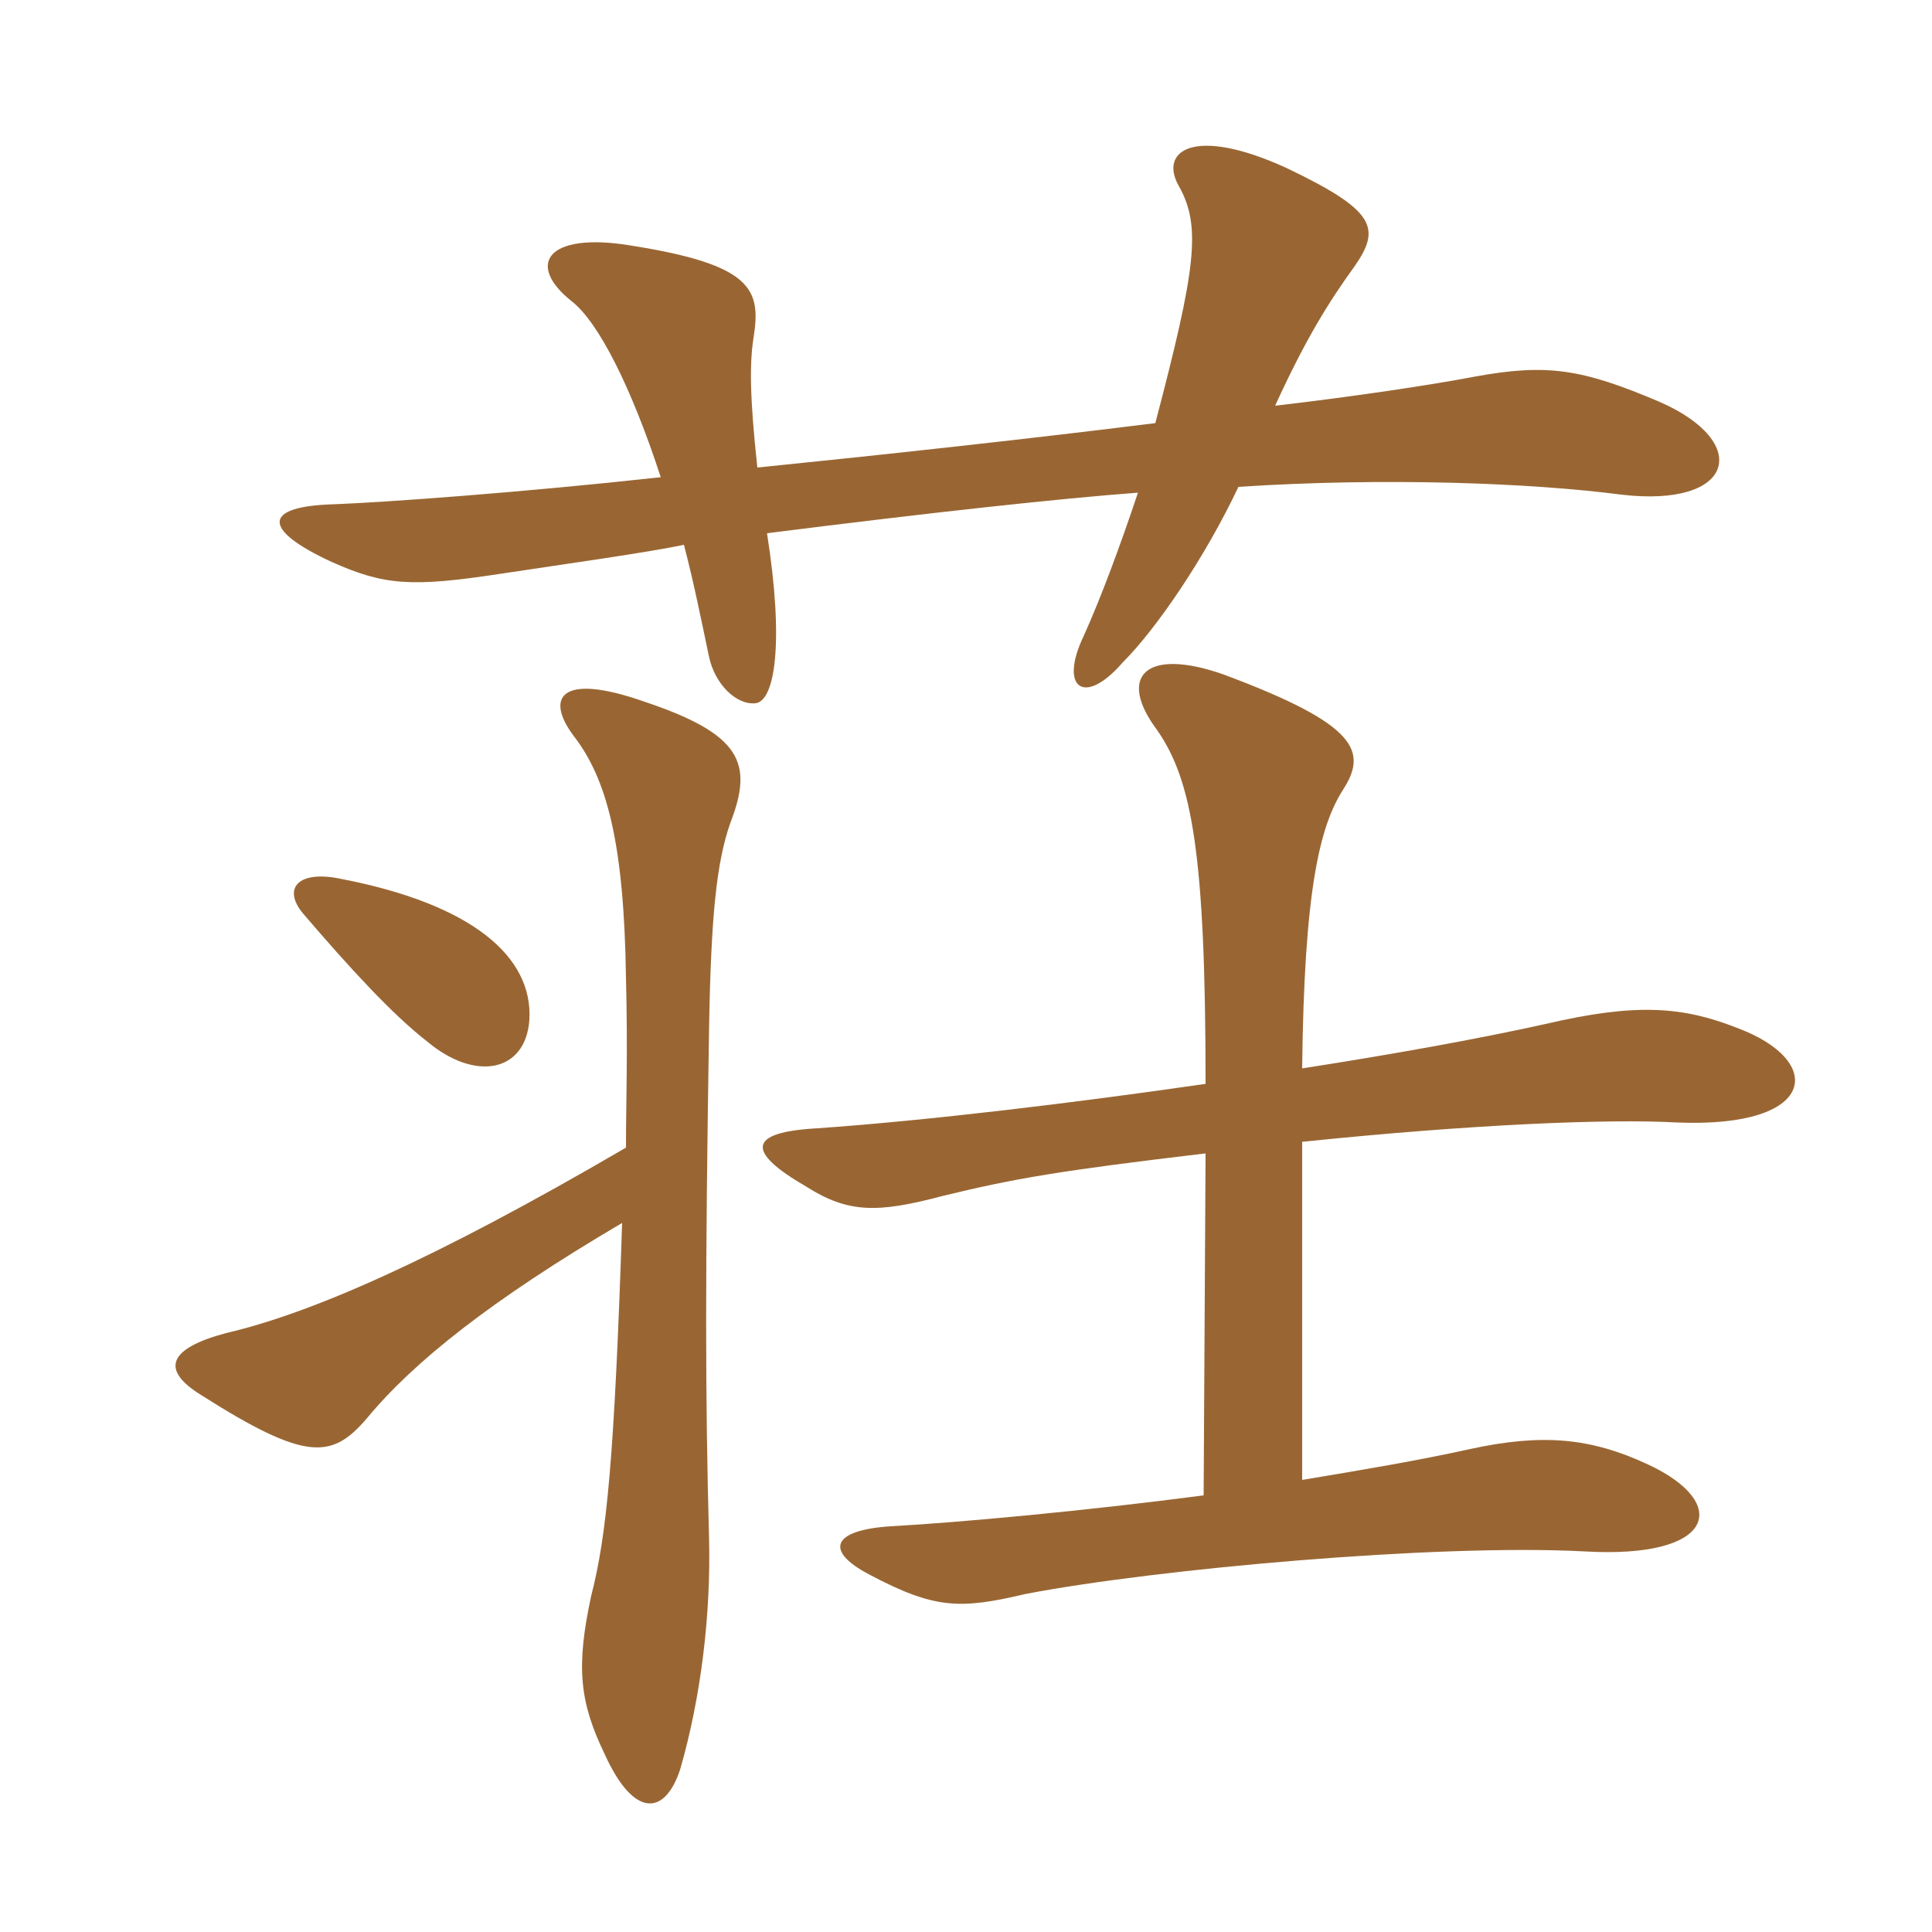 <svg xmlns="http://www.w3.org/2000/svg" xmlns:xlink="http://www.w3.org/1999/xlink" width="150" height="150"><path fill="#996633" padding="10" d="M58.80 36.30C58.20 30.75 58.20 28.20 58.50 26.25C59.10 22.50 58.50 20.55 48.90 19.05C42.45 18 40.80 20.55 44.40 23.40C46.50 25.05 49.05 30.15 51.30 37.05C40.35 38.25 29.85 39 25.95 39.15C20.40 39.30 20.25 41.10 25.80 43.65C29.85 45.45 31.95 45.60 38.85 44.55C43.80 43.80 50.25 42.90 53.10 42.30C53.85 45.15 54.45 48.15 55.05 51C55.50 53.10 57.15 54.75 58.65 54.60C60.15 54.45 60.90 49.95 59.55 41.40C72.60 39.75 82.35 38.70 88.35 38.25C87 42.30 85.50 46.35 84.15 49.35C82.20 53.40 84.15 54.90 87.15 51.45C89.85 48.75 93.60 43.20 96.15 37.80C107.55 37.05 118.95 37.50 125.85 38.40C134.70 39.45 136.05 34.35 128.85 31.20C122.85 28.65 120.15 28.20 114.45 29.25C111.30 29.85 105.45 30.75 99 31.50C101.40 26.25 103.20 23.40 105.15 20.70C107.25 17.70 106.80 16.35 99.90 13.05C92.70 9.75 90 11.70 91.50 14.40C93.30 17.55 92.85 20.85 89.70 32.85C80.10 34.05 69.15 35.25 58.80 36.30ZM48.30 94.95C47.70 113.25 47.10 119.25 45.90 123.90C44.70 129.45 45 132.15 46.95 136.20C49.20 141.15 51.60 141 52.80 137.40C54.45 131.70 55.20 125.25 55.05 119.40C54.75 108.30 54.75 98.85 55.05 79.95C55.20 70.95 55.65 66.90 56.70 63.90C58.50 59.25 57.60 57 49.95 54.45C43.50 52.20 42.30 54.15 44.55 57.15C47.10 60.45 48.45 65.40 48.60 75.90C48.75 81.75 48.60 85.65 48.60 89.10C33.45 97.95 24 102 17.55 103.50C13.05 104.70 12.45 106.35 15.60 108.30C23.85 113.55 25.80 113.25 28.50 110.10C32.10 105.75 38.10 100.95 48.30 94.95ZM41.10 79.20C41.40 74.25 36.60 70.20 26.55 68.25C23.10 67.50 21.90 69 23.55 70.95C27.15 75.15 30.45 78.75 33.15 80.85C36.90 84 40.80 83.25 41.10 79.20ZM93.45 116.10C84.30 117.30 74.55 118.20 69.15 118.50C64.50 118.80 64.05 120.45 67.50 122.25C72.60 124.95 74.55 124.95 79.65 123.75C89.85 121.80 111.60 119.85 123 120.45C133.20 121.05 134.40 116.70 127.95 113.70C123.45 111.60 119.70 111.30 114.15 112.50C110.10 113.40 105.60 114.15 101.10 114.90L101.10 88.65C114.15 87.30 124.80 86.85 130.20 87.15C141.15 87.60 141.75 82.35 134.85 79.80C130.65 78.15 127.05 77.85 120 79.50C114.60 80.70 107.85 81.90 101.10 82.95C101.25 69.15 102.45 64.20 104.25 61.35C106.20 58.35 105.45 56.25 94.95 52.35C88.95 50.25 86.70 52.50 89.85 56.70C92.55 60.60 93.60 66.30 93.60 84.15C83.25 85.65 72 87 63.45 87.60C58.05 87.90 57.90 89.40 62.55 92.10C65.85 94.20 68.10 94.20 73.20 92.85C78.75 91.50 82.20 90.90 93.60 89.55Z"/></svg>
